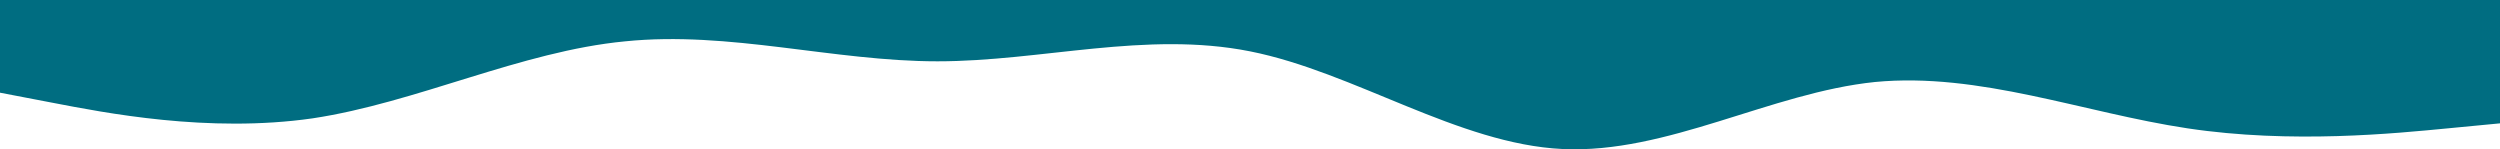 <?xml version="1.0" encoding="UTF-8"?> <svg xmlns="http://www.w3.org/2000/svg" width="1440" height="86" viewBox="0 0 1440 86" fill="none"> <path fill-rule="evenodd" clip-rule="evenodd" d="M0 53.389L30 59.139C60 64.889 120 76.799 180 68.174C240 59.139 300 29.57 360 23.82C420 17.66 480 35.319 540 35.319C600 35.319 660 17.66 720 29.57C780 41.48 840 82.959 900 85.834C960 88.709 1020 53.389 1080 47.229C1140 41.48 1200 64.889 1260 73.924C1320 82.959 1380 76.799 1410 73.924L1440 71.049V0H1410C1380 0 1320 0 1260 0C1200 0 1140 0 1080 0C1020 0 960 0 900 0C840 0 780 0 720 0C660 0 600 0 540 0C480 0 420 0 360 0C300 0 240 0 180 0C120 0 60 0 30 0H0V53.389Z" fill="#006D81"></path> </svg> 